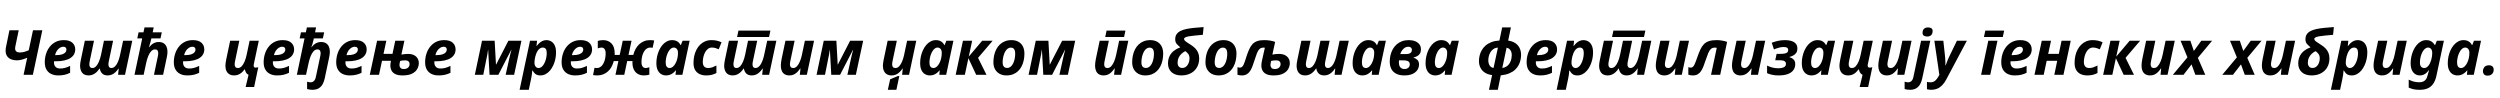 <?xml version="1.0"?>
<svg version="1.1" xmlns="http://www.w3.org/2000/svg" width="1602.868px" height="62.969px"><path fill="#000000" d="M15.117,47.969l2.324-10.957q-1.426,0.664-3.213,1.172t-3.584,0.508q-1.758,0-3.369-0.605t-2.646-1.982t-1.035-3.701q0-0.508,0.059-1.074t0.195-1.191l2.188-10.723l5.957,0l-2.109,10.078q-0.078,0.449-0.137,0.84t-0.059,0.762q0,1.25,0.781,1.904t2.207,0.654q1.543,0,2.969-0.41t2.793-1.035l2.715-12.793l5.977,0l-6.055,28.555l-5.957,0z M37.341,48.359q-2.559,0-4.502-0.928t-3.037-2.803t-1.094-4.707q0-2.734,0.781-5.283t2.334-4.561t3.828-3.184t5.264-1.172q3.672,0,5.498,1.67t1.826,4.287q0,1.719-0.771,3.125t-2.334,2.412t-3.926,1.543t-5.547,0.537l-0.996,0q-0.02,0.234-0.029,0.41t-0.01,0.391q0,1.758,1.016,2.793t2.871,1.035q1.719,0,3.125-0.391t3.32-1.289l0,4.434q-1.719,0.84-3.496,1.26t-4.121,0.42z M35.31,35.332l0.879,0q2.266,0,3.682-0.488t2.07-1.289t0.654-1.738t-0.537-1.396t-1.514-0.459q-1.094,0-2.168,0.684t-1.895,1.895t-1.172,2.793z M56.791,48.359q-2.715,0-4.082-1.689t-1.367-4.58q0-0.723,0.127-1.631t0.322-1.885l2.598-12.441l5.879,0l-2.676,12.754q-0.137,0.664-0.225,1.25t-0.088,1.074q0,1.23,0.479,1.816t1.436,0.586q1.348,0,2.412-1.123t1.855-3.037t1.299-4.238l1.875-9.082l5.879,0l-2.676,12.754q-0.156,0.664-0.244,1.25t-0.088,1.074q0,1.23,0.488,1.816t1.445,0.586q0.996,0,1.855-0.664t1.553-1.826t1.23-2.686t0.908-3.262l1.934-9.043l5.879,0l-4.648,21.836l-4.434,0l0.391-4.043l-0.156,0q-0.84,1.289-1.865,2.295t-2.275,1.572t-2.773,0.566q-1.133,0-1.992-0.303t-1.484-0.879t-1.016-1.396t-0.586-1.855l-0.176,0q-0.82,1.289-1.865,2.295t-2.324,1.572t-2.803,0.566z M86.222,47.969l4.961-23.359l-3.164,0l0.84-3.887l3.125,0l0.684-3.145l5.879,0l-0.645,3.145l5.84,0l-0.84,3.887l-5.84,0q-0.273,1.211-0.576,2.295t-0.557,1.943t-0.43,1.406l0.156,0q0.801-1.016,1.709-1.758t1.992-1.152t2.373-0.41q1.895,0,3.145,0.771t1.875,2.178t0.625,3.32q0,0.723-0.107,1.631t-0.322,1.904l-2.363,11.23l-5.879,0l2.441-11.562q0.156-0.664,0.234-1.25t0.078-1.074q0-1.23-0.518-1.816t-1.553-0.586q-1.348,0-2.432,1.143t-1.875,3.066t-1.299,4.248l-1.68,7.832l-5.879,0z M120.086,48.359q-2.559,0-4.502-0.928t-3.037-2.803t-1.094-4.707q0-2.734,0.781-5.283t2.334-4.561t3.828-3.184t5.264-1.172q3.672,0,5.498,1.67t1.826,4.287q0,1.719-0.771,3.125t-2.334,2.412t-3.926,1.543t-5.547,0.537l-0.996,0q-0.02,0.234-0.029,0.41t-0.01,0.391q0,1.758,1.016,2.793t2.871,1.035q1.719,0,3.125-0.391t3.32-1.289l0,4.434q-1.719,0.84-3.496,1.26t-4.121,0.42z M118.055,35.332l0.879,0q2.266,0,3.682-0.488t2.07-1.289t0.654-1.738t-0.537-1.396t-1.514-0.459q-1.094,0-2.168,0.684t-1.895,1.895t-1.172,2.793z  M157.483,55.801l1.875-7.832q-0.723-0.352-1.191-0.879t-0.742-1.201t-0.469-1.436l-0.156,0q-0.82,1.152-1.816,2.041t-2.197,1.377t-2.627,0.488q-1.875,0-3.125-0.762t-1.885-2.178t-0.635-3.33q0-0.723,0.166-1.855t0.4-2.305l2.48-11.797l5.879,0l-2.676,12.754q-0.137,0.664-0.225,1.25t-0.088,1.074q0,1.23,0.527,1.816t1.582,0.586q1.348,0,2.412-1.143t1.865-3.066t1.289-4.229l1.914-9.043l5.879,0l-3.164,14.922q-0.059,0.293-0.088,0.547t-0.029,0.488q0,0.664,0.332,0.967t0.879,0.303q0.469,0,0.898-0.078t0.859-0.195l-2.676,12.715l-5.449,0z M177.675,48.359q-2.559,0-4.502-0.928t-3.037-2.803t-1.094-4.707q0-2.734,0.781-5.283t2.334-4.561t3.828-3.184t5.264-1.172q3.672,0,5.498,1.67t1.826,4.287q0,1.719-0.771,3.125t-2.334,2.412t-3.926,1.543t-5.547,0.537l-0.996,0q-0.02,0.234-0.029,0.41t-0.01,0.391q0,1.758,1.016,2.793t2.871,1.035q1.719,0,3.125-0.391t3.32-1.289l0,4.434q-1.719,0.84-3.496,1.26t-4.121,0.42z M175.644,35.332l0.879,0q2.266,0,3.682-0.488t2.07-1.289t0.654-1.738t-0.537-1.396t-1.514-0.459q-1.094,0-2.168,0.684t-1.895,1.895t-1.172,2.793z M200.29,57.578q-0.938,0-1.865-0.146t-1.533-0.342l0-4.727q0.625,0.215,1.152,0.312t1.074,0.098q0.801,0,1.475-0.342t1.162-1.084t0.723-1.895l2.773-13.047q0.156-0.664,0.234-1.25t0.078-1.074q0-1.23-0.518-1.816t-1.553-0.586q-1.348,0-2.422,1.143t-1.855,3.066t-1.289,4.248l-1.719,7.832l-5.879,0l4.922-23.359l-3.125,0l0.84-3.887l3.125,0l0.684-3.145l5.879,0l-0.645,3.145l5.84,0l-0.84,3.887l-5.801,0l-0.156,0.762q-0.391,1.836-0.752,2.949t-0.693,1.934l0.156,0q0.801-1.016,1.709-1.758t1.992-1.152t2.373-0.41q1.895,0,3.145,0.771t1.875,2.178t0.625,3.32q0,0.723-0.107,1.631t-0.322,1.904l-2.852,13.516q-0.43,2.07-1.348,3.73t-2.51,2.627t-4.053,0.967z M224.193,48.359q-2.559,0-4.502-0.928t-3.037-2.803t-1.094-4.707q0-2.734,0.781-5.283t2.334-4.561t3.828-3.184t5.264-1.172q3.672,0,5.498,1.67t1.826,4.287q0,1.719-0.771,3.125t-2.334,2.412t-3.926,1.543t-5.547,0.537l-0.996,0q-0.02,0.234-0.029,0.41t-0.01,0.391q0,1.758,1.016,2.793t2.871,1.035q1.719,0,3.125-0.391t3.32-1.289l0,4.434q-1.719,0.84-3.496,1.26t-4.121,0.42z M222.162,35.332l0.879,0q2.266,0,3.682-0.488t2.07-1.289t0.654-1.738t-0.537-1.396t-1.514-0.459q-1.094,0-2.168,0.684t-1.895,1.895t-1.172,2.793z M258.077,48.359q-2.871,0-4.58-0.84t-2.461-2.285t-0.752-3.262q0-0.488,0.049-0.977t0.137-0.996t0.205-1.035l-5.742,0l-1.934,9.004l-5.918,0l4.688-21.836l5.918,0l-1.797,8.398l5.762,0l1.758-8.398l5.879,0l-1.934,8.867q0.82-0.156,1.875-0.293t2.383-0.137q2.285,0,3.818,0.781t2.314,2.119t0.781,3.018q0,1.914-0.996,3.73t-3.281,2.979t-6.172,1.162z M258.917,44.258q0.918,0,1.611-0.254t1.152-0.684t0.693-1.006t0.234-1.221q0-0.723-0.283-1.26t-0.918-0.84t-1.729-0.303q-0.625,0-1.436,0.088t-1.67,0.264q-0.254,1.055-0.352,1.611t-0.098,1.123q0,0.977,0.635,1.729t2.158,0.752z M281.199,48.359q-2.559,0-4.502-0.928t-3.037-2.803t-1.094-4.707q0-2.734,0.781-5.283t2.334-4.561t3.828-3.184t5.264-1.172q3.672,0,5.498,1.67t1.826,4.287q0,1.719-0.771,3.125t-2.334,2.412t-3.926,1.543t-5.547,0.537l-0.996,0q-0.02,0.234-0.029,0.41t-0.01,0.391q0,1.758,1.016,2.793t2.871,1.035q1.719,0,3.125-0.391t3.32-1.289l0,4.434q-1.719,0.84-3.496,1.26t-4.121,0.42z M279.168,35.332l0.879,0q2.266,0,3.682-0.488t2.07-1.289t0.654-1.738t-0.537-1.396t-1.514-0.459q-1.094,0-2.168,0.684t-1.895,1.895t-1.172,2.793z  M304.435,47.969l4.609-21.836l8.105,0l0.84,15.234l0.117,0l7.852-15.234l8.359,0l-4.688,21.836l-5.43,0l2.402-10.801q0.332-1.523,0.693-2.93t0.615-2.305l-0.117,0l-8.281,16.035l-5.645,0l-0.879-16.035l-0.078,0q-0.195,1.602-0.439,2.9t-0.518,2.568l-2.109,10.566l-5.41,0z M333.143,57.578l6.68-31.445l4.492,0l-0.332,3.32l0.176,0q0.684-0.938,1.582-1.797t2.051-1.396t2.559-0.537q1.582,0,2.988,0.781t2.285,2.529t0.879,4.658q0,2.129-0.459,4.229t-1.328,3.984t-2.109,3.34t-2.803,2.285t-3.418,0.83q-1.328,0-2.246-0.42t-1.553-1.143t-1.162-1.621l-0.156,0q-0.117,1.582-0.312,2.92t-0.527,2.842l-1.406,6.641l-5.879,0z M345.389,43.613q0.859,0,1.641-0.557t1.426-1.523t1.113-2.207t0.723-2.627t0.254-2.773q0-1.719-0.635-2.578t-1.924-0.859q-0.938,0-1.709,0.488t-1.357,1.309t-1.016,1.846t-0.703,2.119t-0.4,2.109t-0.127,1.816q0,1.543,0.732,2.49t1.982,0.947z M368.707,48.359q-2.559,0-4.502-0.928t-3.037-2.803t-1.094-4.707q0-2.734,0.781-5.283t2.334-4.561t3.828-3.184t5.264-1.172q3.672,0,5.498,1.67t1.826,4.287q0,1.719-0.771,3.125t-2.334,2.412t-3.926,1.543t-5.547,0.537l-0.996,0q-0.02,0.234-0.029,0.41t-0.01,0.391q0,1.758,1.016,2.793t2.871,1.035q1.719,0,3.125-0.391t3.32-1.289l0,4.434q-1.719,0.84-3.496,1.26t-4.121,0.42z M366.676,35.332l0.879,0q2.266,0,3.682-0.488t2.07-1.289t0.654-1.738t-0.537-1.396t-1.514-0.459q-1.094,0-2.168,0.684t-1.895,1.895t-1.172,2.793z M382.884,48.359q-0.84,0-1.504-0.078t-1.133-0.156l0.918-4.668q0.391,0.059,0.752,0.107t0.791,0.049q1.113,0,2.002-0.527t1.562-1.445t1.133-2.109t0.684-2.549t0.225-2.725q0-1.855-0.703-2.812t-1.973-0.957q-0.664,0-1.211,0.156t-1.152,0.371l0-4.766q0.605-0.215,1.455-0.371t2.021-0.156q3.262,0,5.312,2.139t2.051,6.299l0,0.537t-0.039,0.518l3.242,0l1.953-9.082l5.645,0l-1.953,9.082l3.066,0q0.508-2.031,1.455-3.76t2.305-3.018t3.115-2.002t3.887-0.713q0.859,0,1.514,0.078t1.143,0.176l-1.016,4.668q-0.371-0.059-0.742-0.107t-0.82-0.049q-1.094,0-1.982,0.527t-1.562,1.445t-1.133,2.109t-0.684,2.539t-0.225,2.734q0,1.855,0.713,2.812t1.963,0.957q0.664,0,1.211-0.166t1.152-0.361l0,4.766q-0.605,0.195-1.455,0.352t-2.021,0.156q-2.168,0-3.828-0.918t-2.598-2.773t-0.938-4.629q0-0.273,0.02-0.537t0.02-0.342l-3.398,0l-1.875,8.809l-5.645,0l1.875-8.809l-2.969,0q-0.508,1.992-1.436,3.682t-2.266,2.92t-3.076,1.914t-3.848,0.684z M427.002,48.359q-1.582,0-2.988-0.781t-2.295-2.52t-0.889-4.609q0-2.148,0.459-4.258t1.328-3.994t2.109-3.34t2.812-2.295t3.408-0.84q1.387,0,2.422,0.4t1.777,1.123t1.211,1.68l0.156,0l1.113-2.793l4.531,0l-4.648,21.836l-4.395,0l0.273-2.832l-0.156,0q-0.781,0.957-1.699,1.68t-2.031,1.133t-2.5,0.41z M429.307,43.613q1.211,0,2.246-0.947t1.777-2.471t1.055-3.223q0.156-0.781,0.225-1.572t0.068-1.709q0-1.387-0.732-2.295t-2.002-0.908q-0.859,0-1.631,0.557t-1.416,1.523t-1.123,2.207t-0.732,2.627t-0.254,2.773q0,1.699,0.664,2.568t1.855,0.869z M452.761,48.359q-2.266,0-4.111-0.811t-2.93-2.578t-1.084-4.639q0-2.363,0.488-4.531t1.445-4.004t2.363-3.193t3.223-2.119t4.043-0.762q1.953,0,3.506,0.371t2.9,1.035l-1.797,4.473q-1.055-0.449-2.07-0.781t-2.305-0.332q-1.387,0-2.471,0.801t-1.836,2.148t-1.143,3.018t-0.391,3.389q0,1.23,0.4,2.07t1.152,1.27t1.807,0.43q1.484,0,2.754-0.459t2.617-1.143l0,4.805q-1.367,0.723-2.949,1.133t-3.613,0.41z M469.75,48.359q-2.715,0-4.082-1.689t-1.367-4.58q0-0.723,0.127-1.631t0.322-1.885l2.598-12.441l5.879,0l-2.676,12.754q-0.137,0.664-0.225,1.25t-0.088,1.074q0,1.23,0.479,1.816t1.436,0.586q1.348,0,2.412-1.123t1.855-3.037t1.299-4.238l1.875-9.082l5.879,0l-2.676,12.754q-0.156,0.664-0.244,1.25t-0.088,1.074q0,1.23,0.488,1.816t1.445,0.586q0.996,0,1.855-0.664t1.553-1.826t1.23-2.686t0.908-3.262l1.934-9.043l5.879,0l-4.648,21.836l-4.434,0l0.391-4.043l-0.156,0q-0.84,1.289-1.865,2.295t-2.275,1.572t-2.773,0.566q-1.133,0-1.992-0.303t-1.484-0.879t-1.016-1.396t-0.586-1.855l-0.176,0q-0.82,1.289-1.865,2.295t-2.324,1.572t-2.803,0.566z M472.582,23.73l0.879-4.121l20.488,0l-0.879,4.121l-20.488,0z M506.173,48.359q-1.875,0-3.105-0.762t-1.836-2.178t-0.605-3.33q0-0.723,0.117-1.855t0.352-2.305l2.48-11.797l5.879,0l-2.676,12.754q-0.137,0.664-0.225,1.25t-0.088,1.074q0,1.23,0.527,1.816t1.582,0.586q1.348,0,2.412-1.143t1.865-3.066t1.289-4.229l1.914-9.043l5.879,0l-4.629,21.836l-4.492,0l0.41-4.043l-0.215,0q-0.84,1.289-1.846,2.295t-2.236,1.572t-2.754,0.566z M523.533,47.969l4.609-21.836l8.105,0l0.84,15.234l0.117,0l7.852-15.234l8.359,0l-4.688,21.836l-5.43,0l2.402-10.801q0.332-1.523,0.693-2.93t0.615-2.305l-0.117,0l-8.281,16.035l-5.645,0l-0.879-16.035l-0.078,0q-0.195,1.602-0.439,2.9t-0.518,2.568l-2.109,10.566l-5.41,0z  M571.711,48.359q-1.875,0-3.125-0.762t-1.885-2.178t-0.635-3.33q0-0.723,0.166-1.855t0.4-2.305l2.48-11.797l5.879,0l-2.676,12.754q-0.137,0.664-0.225,1.25t-0.088,1.074q0,1.23,0.527,1.816t1.582,0.586q1.348,0,2.412-1.143t1.865-3.066t1.289-4.229l1.914-9.043l5.879,0l-4.629,21.836l-4.453,0l0.41-4.043l-0.156,0q-0.84,1.289-1.865,2.295t-2.285,1.572t-2.783,0.566z M569.231,57.578l1.484-6.738l4.922-2.07l0.957,0l-1.875,8.809l-5.488,0z M596.122,48.359q-1.582,0-2.988-0.781t-2.295-2.52t-0.889-4.609q0-2.148,0.459-4.258t1.328-3.994t2.109-3.34t2.812-2.295t3.408-0.84q1.387,0,2.422,0.4t1.777,1.123t1.211,1.68l0.156,0l1.113-2.793l4.531,0l-4.648,21.836l-4.395,0l0.273-2.832l-0.156,0q-0.781,0.957-1.699,1.68t-2.031,1.133t-2.5,0.41z M598.427,43.613q1.211,0,2.246-0.947t1.777-2.471t1.055-3.223q0.156-0.781,0.225-1.572t0.068-1.709q0-1.387-0.732-2.295t-2.002-0.908q-0.859,0-1.631,0.557t-1.416,1.523t-1.123,2.207t-0.732,2.627t-0.254,2.773q0,1.699,0.664,2.568t1.855,0.869z M612.721,47.969l4.668-21.836l5.898,0l-2.168,10.156l8.594-10.156l6.719,0l-9.355,10.957l5.41,10.879l-6.602,0l-5-10.645l-2.285,10.645l-5.879,0z M645.277,48.359q-2.461,0-4.346-1.016t-2.949-2.9t-1.064-4.482q0-2.324,0.459-4.443t1.387-3.906t2.324-3.105t3.252-2.051t4.18-0.732q2.539,0,4.395,1.025t2.871,2.959t1.016,4.668q0,2.227-0.439,4.287t-1.338,3.828t-2.266,3.086t-3.232,2.051t-4.248,0.732z M645.765,43.574q0.977,0,1.777-0.498t1.426-1.387t1.045-2.051t0.645-2.51t0.225-2.754q0-1.113-0.264-1.982t-0.879-1.367t-1.65-0.498q-1.074,0-1.924,0.596t-1.475,1.592t-1.035,2.227t-0.615,2.529t-0.205,2.49q0,1.777,0.723,2.695t2.207,0.918z M659.473,47.969l4.609-21.836l8.105,0l0.84,15.234l0.117,0l7.852-15.234l8.359,0l-4.688,21.836l-5.43,0l2.402-10.801q0.332-1.523,0.693-2.93t0.615-2.305l-0.117,0l-8.281,16.035l-5.645,0l-0.879-16.035l-0.078,0q-0.195,1.602-0.439,2.9t-0.518,2.568l-2.109,10.566l-5.41,0z  M707.651,48.359q-1.875,0-3.105-0.762t-1.836-2.178t-0.605-3.33q0-0.723,0.117-1.855t0.352-2.305l2.48-11.797l5.879,0l-2.676,12.754q-0.137,0.664-0.225,1.25t-0.088,1.074q0,1.23,0.527,1.816t1.582,0.586q1.348,0,2.412-1.143t1.865-3.066t1.289-4.229l1.914-9.043l5.879,0l-4.629,21.836l-4.492,0l0.41-4.043l-0.215,0q-0.84,1.289-1.846,2.295t-2.236,1.572t-2.754,0.566z M708.608,23.73l0.879-4.121l12.09,0l-0.879,4.121l-12.09,0z M734.25,48.359q-2.461,0-4.346-1.016t-2.949-2.9t-1.064-4.482q0-2.324,0.459-4.443t1.387-3.906t2.324-3.105t3.252-2.051t4.18-0.732q2.539,0,4.395,1.025t2.871,2.959t1.016,4.668q0,2.227-0.439,4.287t-1.338,3.828t-2.266,3.086t-3.232,2.051t-4.248,0.732z M734.738,43.574q0.977,0,1.777-0.498t1.426-1.387t1.045-2.051t0.645-2.51t0.225-2.754q0-1.113-0.264-1.982t-0.879-1.367t-1.65-0.498q-1.074,0-1.924,0.596t-1.475,1.592t-1.035,2.227t-0.615,2.529t-0.205,2.49q0,1.777,0.723,2.695t2.207,0.918z M757.372,48.359q-3.945,0-6.23-2.08t-2.285-5.557q0-2.734,1.006-4.756t2.793-3.408t4.111-2.227q-1.191-0.938-2.236-2.07t-1.045-3.086t0.889-3.242t2.52-2.1t3.887-1.27t5.02-0.723t5.889-0.479l-0.488,4.961q-3.027,0.273-5.283,0.488t-3.76,0.488t-2.246,0.674t-0.742,1.025q0,0.586,0.547,1.123t1.621,1.23t2.637,1.729q1.406,0.918,2.51,2.1t1.738,2.715t0.635,3.506q0,2.48-0.811,4.492t-2.324,3.457t-3.623,2.227t-4.727,0.781z M758.056,43.574q1.113,0,1.963-0.537t1.436-1.426t0.889-1.982t0.303-2.227q0-1.738-0.781-2.783t-1.895-1.846q-1.484,0.742-2.598,1.826t-1.738,2.48t-0.625,3.057q0,1.602,0.771,2.52t2.275,0.918z M781.236,48.359q-2.461,0-4.346-1.016t-2.949-2.9t-1.064-4.482q0-2.324,0.459-4.443t1.387-3.906t2.324-3.105t3.252-2.051t4.18-0.732q2.539,0,4.395,1.025t2.871,2.959t1.016,4.668q0,2.227-0.439,4.287t-1.338,3.828t-2.266,3.086t-3.232,2.051t-4.248,0.732z M781.725,43.574q0.977,0,1.777-0.498t1.426-1.387t1.045-2.051t0.645-2.51t0.225-2.754q0-1.113-0.264-1.982t-0.879-1.367t-1.65-0.498q-1.074,0-1.924,0.596t-1.475,1.592t-1.035,2.227t-0.615,2.529t-0.205,2.49q0,1.777,0.723,2.695t2.207,0.918z M816.507,48.359q-2.871,0-4.58-0.84t-2.461-2.285t-0.752-3.262q0-0.723,0.117-1.582t0.371-1.934l1.758-7.852q-0.215-0.039-0.439-0.059t-0.439-0.02q-1.602,0-2.559,0.918t-1.66,2.725t-1.543,4.482q-0.625,2.012-1.279,3.77t-1.533,3.096t-2.158,2.09t-3.154,0.752q-0.898,0-1.504-0.107t-1.289-0.361l0-4.844q0.41,0.176,0.801,0.244t0.84,0.068q0.801,0,1.357-0.537t0.996-1.484t0.83-2.178t0.84-2.637q0.879-2.734,1.777-4.756t2.109-3.369t3.018-2.012t4.502-0.664q2.031,0,3.818,0.293t3.271,0.84l-1.777,8.145q0.859-0.176,1.895-0.303t2.363-0.127q2.285,0,3.818,0.781t2.314,2.119t0.781,3.018q0,1.914-0.996,3.73t-3.281,2.979t-6.172,1.162z M817.347,44.258q0.918,0,1.611-0.254t1.152-0.684t0.693-1.006t0.234-1.221q0-0.723-0.283-1.26t-0.918-0.84t-1.729-0.303q-0.625,0-1.436,0.088t-1.67,0.264q-0.254,1.055-0.352,1.611t-0.098,1.123q0,0.977,0.635,1.729t2.158,0.752z M836.758,48.359q-2.715,0-4.082-1.689t-1.367-4.58q0-0.723,0.127-1.631t0.322-1.885l2.598-12.441l5.879,0l-2.676,12.754q-0.137,0.664-0.225,1.25t-0.088,1.074q0,1.23,0.479,1.816t1.436,0.586q1.348,0,2.412-1.123t1.855-3.037t1.299-4.238l1.875-9.082l5.879,0l-2.676,12.754q-0.156,0.664-0.244,1.25t-0.088,1.074q0,1.23,0.488,1.816t1.445,0.586q0.996,0,1.855-0.664t1.553-1.826t1.23-2.686t0.908-3.262l1.934-9.043l5.879,0l-4.648,21.836l-4.434,0l0.391-4.043l-0.156,0q-0.84,1.289-1.865,2.295t-2.275,1.572t-2.773,0.566q-1.133,0-1.992-0.303t-1.484-0.879t-1.016-1.396t-0.586-1.855l-0.176,0q-0.82,1.289-1.865,2.295t-2.324,1.572t-2.803,0.566z M873.396,48.359q-1.582,0-2.988-0.781t-2.295-2.52t-0.889-4.609q0-2.148,0.459-4.258t1.328-3.994t2.109-3.34t2.812-2.295t3.408-0.84q1.387,0,2.422,0.4t1.777,1.123t1.211,1.68l0.156,0l1.113-2.793l4.531,0l-4.648,21.836l-4.395,0l0.273-2.832l-0.156,0q-0.781,0.957-1.699,1.68t-2.031,1.133t-2.5,0.41z M875.7,43.613q1.211,0,2.246-0.947t1.777-2.471t1.055-3.223q0.156-0.781,0.225-1.572t0.068-1.709q0-1.387-0.732-2.295t-2.002-0.908q-0.859,0-1.631,0.557t-1.416,1.523t-1.123,2.207t-0.732,2.627t-0.254,2.773q0,1.699,0.664,2.568t1.855,0.869z M900.346,48.359q-2.969,0-5.059-1.035t-3.174-3.008t-1.084-4.785q0-2.188,0.498-4.229t1.475-3.779t2.441-3.037t3.398-2.031t4.316-0.732q2.344,0,4.111,0.693t2.764,2.002t0.996,3.184q0,1.641-0.615,2.686t-1.68,1.641t-2.432,0.928l0,0.156q1.426,0.371,2.461,1.406t1.035,2.949q0,1.836-1.006,3.428t-3.096,2.578t-5.352,0.986z M900.424,44.258q1.113,0,1.885-0.391t1.172-1.064t0.4-1.553q0-0.859-0.41-1.426t-1.309-0.85t-2.363-0.283l-2.852,0q-0.02,0.293-0.029,0.615t-0.01,0.615q0,2.344,1.016,3.34t2.5,0.996z M897.748,34.648l3.926,0q1.133,0,1.924-0.303t1.211-0.908t0.42-1.504q0-0.938-0.645-1.455t-1.68-0.518q-1.133,0-2.119,0.586t-1.758,1.641t-1.279,2.461z M920.167,48.359q-1.582,0-2.988-0.781t-2.295-2.52t-0.889-4.609q0-2.148,0.459-4.258t1.328-3.994t2.109-3.34t2.812-2.295t3.408-0.84q1.387,0,2.422,0.4t1.777,1.123t1.211,1.68l0.156,0l1.113-2.793l4.531,0l-4.648,21.836l-4.395,0l0.273-2.832l-0.156,0q-0.781,0.957-1.699,1.68t-2.031,1.133t-2.5,0.41z M922.472,43.613q1.211,0,2.246-0.947t1.777-2.471t1.055-3.223q0.156-0.781,0.225-1.572t0.068-1.709q0-1.387-0.732-2.295t-2.002-0.908q-0.859,0-1.631,0.557t-1.416,1.523t-1.123,2.207t-0.732,2.627t-0.254,2.773q0,1.699,0.664,2.568t1.855,0.869z  M954.634,57.578l2.031-9.453q-2.754-0.332-4.639-1.562t-2.842-3.154t-0.957-4.287q0-1.738,0.43-3.525t1.377-3.438t2.48-2.979t3.721-2.178t5.117-1.025l1.758-8.398l5.605,0l-1.758,8.438q4.043,0.566,6.162,3.008t2.119,6.113q0,1.562-0.352,3.252t-1.191,3.32t-2.324,3.008t-3.74,2.324t-5.439,1.279l-1.875,9.258l-5.684,0z M957.583,43.574l2.812-13.047q-1.777,0.117-2.969,0.967t-1.895,2.09t-1.006,2.588t-0.303,2.48q0,1.328,0.381,2.383t1.123,1.709t1.855,0.83z M963.189,43.574q1.465-0.195,2.51-0.84t1.738-1.553t1.094-1.953t0.566-2.08t0.166-1.895q0-1.211-0.381-2.188t-1.113-1.621t-1.826-0.84z M987.424,48.359q-2.559,0-4.502-0.928t-3.037-2.803t-1.094-4.707q0-2.734,0.781-5.283t2.334-4.561t3.828-3.184t5.264-1.172q3.672,0,5.498,1.67t1.826,4.287q0,1.719-0.771,3.125t-2.334,2.412t-3.926,1.543t-5.547,0.537l-0.996,0q-0.02,0.234-0.029,0.41t-0.01,0.391q0,1.758,1.016,2.793t2.871,1.035q1.719,0,3.125-0.391t3.32-1.289l0,4.434q-1.719,0.84-3.496,1.26t-4.121,0.42z M985.393,35.332l0.879,0q2.266,0,3.682-0.488t2.07-1.289t0.654-1.738t-0.537-1.396t-1.514-0.459q-1.094,0-2.168,0.684t-1.895,1.895t-1.172,2.793z M998.027,57.578l6.68-31.445l4.492,0l-0.332,3.32l0.176,0q0.684-0.938,1.582-1.797t2.051-1.396t2.559-0.537q1.582,0,2.988,0.781t2.285,2.529t0.879,4.658q0,2.129-0.459,4.229t-1.328,3.984t-2.109,3.34t-2.803,2.285t-3.418,0.83q-1.328,0-2.246-0.42t-1.553-1.143t-1.162-1.621l-0.156,0q-0.117,1.582-0.312,2.92t-0.527,2.842l-1.406,6.641l-5.879,0z M1010.273,43.613q0.859,0,1.641-0.557t1.426-1.523t1.113-2.207t0.723-2.627t0.254-2.773q0-1.719-0.635-2.578t-1.924-0.859q-0.938,0-1.709,0.488t-1.357,1.309t-1.016,1.846t-0.703,2.119t-0.4,2.109t-0.127,1.816q0,1.543,0.732,2.49t1.982,0.947z M1030.719,48.359q-2.715,0-4.082-1.689t-1.367-4.58q0-0.723,0.127-1.631t0.322-1.885l2.598-12.441l5.879,0l-2.676,12.754q-0.137,0.664-0.225,1.25t-0.088,1.074q0,1.23,0.479,1.816t1.436,0.586q1.348,0,2.412-1.123t1.855-3.037t1.299-4.238l1.875-9.082l5.879,0l-2.676,12.754q-0.156,0.664-0.244,1.25t-0.088,1.074q0,1.23,0.488,1.816t1.445,0.586q0.996,0,1.855-0.664t1.553-1.826t1.23-2.686t0.908-3.262l1.934-9.043l5.879,0l-4.648,21.836l-4.434,0l0.391-4.043l-0.156,0q-0.84,1.289-1.865,2.295t-2.275,1.572t-2.773,0.566q-1.133,0-1.992-0.303t-1.484-0.879t-1.016-1.396t-0.586-1.855l-0.176,0q-0.82,1.289-1.865,2.295t-2.324,1.572t-2.803,0.566z M1033.551,23.73l0.879-4.121l20.488,0l-0.879,4.121l-20.488,0z M1067.142,48.359q-1.875,0-3.105-0.762t-1.836-2.178t-0.605-3.33q0-0.723,0.117-1.855t0.352-2.305l2.48-11.797l5.879,0l-2.676,12.754q-0.137,0.664-0.225,1.25t-0.088,1.074q0,1.23,0.527,1.816t1.582,0.586q1.348,0,2.412-1.143t1.865-3.066t1.289-4.229l1.914-9.043l5.879,0l-4.629,21.836l-4.492,0l0.41-4.043l-0.215,0q-0.84,1.289-1.846,2.295t-2.236,1.572t-2.754,0.566z M1085.381,48.359q-0.898,0-1.562-0.107t-1.348-0.361l0-4.844q0.41,0.176,0.801,0.244t0.84,0.068q0.762,0,1.328-0.547t1.025-1.494t0.889-2.178t0.918-2.617q0.977-2.754,1.924-4.795t2.236-3.369t3.232-1.982t4.912-0.654q2.031,0,3.828,0.352t2.93,0.781l-4.434,21.113l-5.879,0l3.672-17.285q-0.293-0.059-0.596-0.107t-0.635-0.049q-1.602,0-2.568,0.918t-1.709,2.725t-1.641,4.482q-0.664,2.012-1.338,3.77t-1.543,3.096t-2.139,2.09t-3.145,0.752z M1115.984,48.359q-1.875,0-3.105-0.762t-1.836-2.178t-0.605-3.33q0-0.723,0.117-1.855t0.352-2.305l2.48-11.797l5.879,0l-2.676,12.754q-0.137,0.664-0.225,1.25t-0.088,1.074q0,1.23,0.527,1.816t1.582,0.586q1.348,0,2.412-1.143t1.865-3.066t1.289-4.229l1.914-9.043l5.879,0l-4.629,21.836l-4.492,0l0.41-4.043l-0.215,0q-0.84,1.289-1.846,2.295t-2.236,1.572t-2.754,0.566z M1140.219,48.359q-2.207,0-4.141-0.43t-3.125-1.035l0-4.844q1.328,0.664,3.135,1.191t3.936,0.527q1.387,0,2.529-0.254t1.826-0.869t0.684-1.709q0-1.113-0.859-1.699t-2.578-0.586l-3.438,0l0.879-4.121l2.441,0q1.66,0,2.773-0.225t1.67-0.762t0.557-1.494q0-0.918-0.664-1.416t-2.344-0.498q-1.309,0-2.939,0.43t-3.213,1.113l-1.406-4.277q1.914-0.742,4.043-1.211t4.551-0.469q2.246,0,4.023,0.547t2.803,1.729t1.025,3.135q0,1.582-0.674,2.637t-1.816,1.709t-2.588,1.045l0,0.156q1.621,0.449,2.666,1.504t1.045,2.91q0,2.168-1.152,3.809t-3.535,2.549t-6.113,0.908z M1161.388,48.359q-1.582,0-2.988-0.781t-2.295-2.52t-0.889-4.609q0-2.148,0.459-4.258t1.328-3.994t2.109-3.34t2.812-2.295t3.408-0.84q1.387,0,2.422,0.4t1.777,1.123t1.211,1.68l0.156,0l1.113-2.793l4.531,0l-4.648,21.836l-4.395,0l0.273-2.832l-0.156,0q-0.781,0.957-1.699,1.68t-2.031,1.133t-2.5,0.41z M1163.693,43.613q1.211,0,2.246-0.947t1.777-2.471t1.055-3.223q0.156-0.781,0.225-1.572t0.068-1.709q0-1.387-0.732-2.295t-2.002-0.908q-0.859,0-1.631,0.557t-1.416,1.523t-1.123,2.207t-0.732,2.627t-0.254,2.773q0,1.699,0.664,2.568t1.855,0.869z M1192.304,55.801l1.875-7.832q-0.723-0.352-1.191-0.879t-0.742-1.201t-0.469-1.436l-0.156,0q-0.82,1.152-1.816,2.041t-2.197,1.377t-2.627,0.488q-1.875,0-3.125-0.762t-1.885-2.178t-0.635-3.33q0-0.723,0.166-1.855t0.4-2.305l2.48-11.797l5.879,0l-2.676,12.754q-0.137,0.664-0.225,1.25t-0.088,1.074q0,1.23,0.527,1.816t1.582,0.586q1.348,0,2.412-1.143t1.865-3.066t1.289-4.229l1.914-9.043l5.879,0l-3.164,14.922q-0.059,0.293-0.088,0.547t-0.029,0.488q0,0.664,0.332,0.967t0.879,0.303q0.469,0,0.898-0.078t0.859-0.195l-2.676,12.715l-5.449,0z M1209.82,48.359q-1.875,0-3.105-0.762t-1.836-2.178t-0.605-3.33q0-0.723,0.117-1.855t0.352-2.305l2.48-11.797l5.879,0l-2.676,12.754q-0.137,0.664-0.225,1.25t-0.088,1.074q0,1.23,0.527,1.816t1.582,0.586q1.348,0,2.412-1.143t1.865-3.066t1.289-4.229l1.914-9.043l5.879,0l-4.629,21.836l-4.492,0l0.41-4.043l-0.215,0q-0.84,1.289-1.846,2.295t-2.236,1.572t-2.754,0.566z M1224.544,57.578q-0.938,0-1.865-0.146t-1.533-0.342l0-4.727q0.625,0.215,1.152,0.312t1.074,0.098q0.801,0,1.475-0.342t1.172-1.084t0.732-1.895l4.941-23.32l5.898,0l-5.176,24.199q-0.41,1.992-1.318,3.643t-2.5,2.627t-4.053,0.977z M1235.579,23.418q-1.25,0-2.1-0.547t-0.85-1.855q0-1.133,0.42-1.895t1.221-1.152t1.914-0.391q1.172,0,2.041,0.508t0.869,1.836q0,1.562-0.859,2.529t-2.656,0.967z M1238.33,57.578q-1.055,0-1.729-0.117t-1.143-0.254l0-4.688q0.508,0.098,1.045,0.176t1.221,0.078q1.855,0,3.066-1.084t2.109-2.764l0.508-0.957l-3.203-21.836l5.762,0l1.094,10.117q0.098,0.898,0.146,1.924t0.068,2.021t0.02,1.777l0.156,0q0.273-0.664,0.557-1.484t0.664-1.787t0.908-2.061l5.078-10.508l6.387,0l-13.281,24.961q-1.172,2.207-2.627,3.652t-3.154,2.139t-3.652,0.693z  M1270.16,47.969l4.629-21.836l5.879,0l-4.629,21.836l-5.879,0z M1271.996,23.73l0.879-4.121l12.09,0l-0.879,4.121l-12.09,0z M1291.739,48.359q-2.559,0-4.502-0.928t-3.037-2.803t-1.094-4.707q0-2.734,0.781-5.283t2.334-4.561t3.828-3.184t5.264-1.172q3.672,0,5.498,1.67t1.826,4.287q0,1.719-0.771,3.125t-2.334,2.412t-3.926,1.543t-5.547,0.537l-0.996,0q-0.02,0.234-0.029,0.41t-0.01,0.391q0,1.758,1.016,2.793t2.871,1.035q1.719,0,3.125-0.391t3.32-1.289l0,4.434q-1.719,0.84-3.496,1.26t-4.121,0.42z M1289.708,35.332l0.879,0q2.266,0,3.682-0.488t2.07-1.289t0.654-1.738t-0.537-1.396t-1.514-0.459q-1.094,0-2.168,0.684t-1.895,1.895t-1.172,2.793z M1304.393,47.969l4.668-21.836l5.938,0l-1.816,8.398l6.816,0l1.758-8.398l5.879,0l-4.648,21.836l-5.879,0l1.875-9.004l-6.758,0l-1.914,9.004l-5.918,0z M1338.238,48.359q-2.266,0-4.111-0.811t-2.93-2.578t-1.084-4.639q0-2.363,0.488-4.531t1.445-4.004t2.363-3.193t3.223-2.119t4.043-0.762q1.953,0,3.506,0.371t2.9,1.035l-1.797,4.473q-1.055-0.449-2.07-0.781t-2.305-0.332q-1.387,0-2.471,0.801t-1.836,2.148t-1.143,3.018t-0.391,3.389q0,1.23,0.4,2.07t1.152,1.27t1.807,0.43q1.484,0,2.754-0.459t2.617-1.143l0,4.805q-1.367,0.723-2.949,1.133t-3.613,0.41z M1348.43,47.969l4.668-21.836l5.898,0l-2.168,10.156l8.594-10.156l6.719,0l-9.355,10.957l5.41,10.879l-6.602,0l-5-10.645l-2.285,10.645l-5.879,0z M1378.583,48.359q-1.875,0-3.105-0.762t-1.836-2.178t-0.605-3.33q0-0.723,0.117-1.855t0.352-2.305l2.48-11.797l5.879,0l-2.676,12.754q-0.137,0.664-0.225,1.25t-0.088,1.074q0,1.23,0.527,1.816t1.582,0.586q1.348,0,2.412-1.143t1.865-3.066t1.289-4.229l1.914-9.043l5.879,0l-4.629,21.836l-4.492,0l0.41-4.043l-0.215,0q-0.84,1.289-1.846,2.295t-2.236,1.572t-2.754,0.566z M1393.112,47.969l9.355-11.191l-4.395-10.645l6.27,0l2.246,6.523l4.766-6.523l6.914,0l-9.121,10.957l4.766,10.879l-6.367,0l-2.441-6.68l-5.156,6.68l-6.836,0z  M1424.805,47.969l9.355-11.191l-4.395-10.645l6.27,0l2.246,6.523l4.766-6.523l6.914,0l-9.121,10.957l4.766,10.879l-6.367,0l-2.441-6.68l-5.156,6.68l-6.836,0z M1455.74,48.359q-1.875,0-3.105-0.762t-1.836-2.178t-0.605-3.33q0-0.723,0.117-1.855t0.352-2.305l2.48-11.797l5.879,0l-2.676,12.754q-0.137,0.664-0.225,1.25t-0.088,1.074q0,1.23,0.527,1.816t1.582,0.586q1.348,0,2.412-1.143t1.865-3.066t1.289-4.229l1.914-9.043l5.879,0l-4.629,21.836l-4.492,0l0.41-4.043l-0.215,0q-0.84,1.289-1.846,2.295t-2.236,1.572t-2.754,0.566z M1482.026,48.359q-3.945,0-6.23-2.08t-2.285-5.557q0-2.734,1.006-4.756t2.793-3.408t4.111-2.227q-1.191-0.938-2.236-2.07t-1.045-3.086t0.889-3.242t2.52-2.1t3.887-1.27t5.02-0.723t5.889-0.479l-0.488,4.961q-3.027,0.273-5.283,0.488t-3.76,0.488t-2.246,0.674t-0.742,1.025q0,0.586,0.547,1.123t1.621,1.23t2.637,1.729q1.406,0.918,2.51,2.1t1.738,2.715t0.635,3.506q0,2.48-0.811,4.492t-2.324,3.457t-3.623,2.227t-4.727,0.781z M1482.71,43.574q1.113,0,1.963-0.537t1.436-1.426t0.889-1.982t0.303-2.227q0-1.738-0.781-2.783t-1.895-1.846q-1.484,0.742-2.598,1.826t-1.738,2.48t-0.625,3.057q0,1.602,0.771,2.52t2.275,0.918z M1494.445,57.578l6.68-31.445l4.492,0l-0.332,3.32l0.176,0q0.684-0.938,1.582-1.797t2.051-1.396t2.559-0.537q1.582,0,2.988,0.781t2.285,2.529t0.879,4.658q0,2.129-0.459,4.229t-1.328,3.984t-2.109,3.34t-2.803,2.285t-3.418,0.83q-1.328,0-2.246-0.42t-1.553-1.143t-1.162-1.621l-0.156,0q-0.117,1.582-0.312,2.92t-0.527,2.842l-1.406,6.641l-5.879,0z M1506.691,43.613q0.859,0,1.641-0.557t1.426-1.523t1.113-2.207t0.723-2.627t0.254-2.773q0-1.719-0.635-2.578t-1.924-0.859q-0.938,0-1.709,0.488t-1.357,1.309t-1.016,1.846t-0.703,2.119t-0.4,2.109t-0.127,1.816q0,1.543,0.732,2.49t1.982,0.947z M1527.333,48.359q-1.875,0-3.105-0.762t-1.836-2.178t-0.605-3.33q0-0.723,0.117-1.855t0.352-2.305l2.48-11.797l5.879,0l-2.676,12.754q-0.137,0.664-0.225,1.25t-0.088,1.074q0,1.23,0.527,1.816t1.582,0.586q1.348,0,2.412-1.143t1.865-3.066t1.289-4.229l1.914-9.043l5.879,0l-4.629,21.836l-4.492,0l0.41-4.043l-0.215,0q-0.84,1.289-1.846,2.295t-2.236,1.572t-2.754,0.566z M1551.451,57.578q-2.461,0-4.053-0.371t-3.057-1.035l0-5.117q1.016,0.527,2.109,0.908t2.266,0.576t2.422,0.195q2.031,0,3.32-0.938t1.836-2.949l0.156-0.605q0.215-0.723,0.498-1.66t0.459-1.543l-0.156,0q-0.703,0.898-1.533,1.66t-1.865,1.211t-2.402,0.449q-1.582,0-2.92-0.83t-2.148-2.578t-0.811-4.502q0-2.148,0.469-4.258t1.338-3.994t2.1-3.34t2.773-2.295t3.32-0.84q1.426,0,2.422,0.391t1.729,1.113t1.377,1.699l0.156,0l1.113-2.793l4.531,0l-4.766,22.363q-0.742,3.438-2.227,5.42t-3.613,2.822t-4.844,0.84z M1554.303,43.613q0.82,0,1.514-0.439t1.27-1.191t1.006-1.729t0.732-2.061t0.449-2.178t0.146-2.09q0-1.562-0.732-2.5t-1.943-0.938q-0.898,0-1.68,0.557t-1.436,1.523t-1.123,2.207t-0.723,2.627t-0.254,2.773q0,1.699,0.742,2.568t2.031,0.869z M1575.55,48.359q-1.582,0-2.988-0.781t-2.295-2.52t-0.889-4.609q0-2.148,0.459-4.258t1.328-3.994t2.109-3.34t2.812-2.295t3.408-0.84q1.387,0,2.422,0.4t1.777,1.123t1.211,1.68l0.156,0l1.113-2.793l4.531,0l-4.648,21.836l-4.395,0l0.273-2.832l-0.156,0q-0.781,0.957-1.699,1.68t-2.031,1.133t-2.5,0.41z M1577.855,43.613q1.211,0,2.246-0.947t1.777-2.471t1.055-3.223q0.156-0.781,0.225-1.572t0.068-1.709q0-1.387-0.732-2.295t-2.002-0.908q-0.859,0-1.631,0.557t-1.416,1.523t-1.123,2.207t-0.732,2.627t-0.254,2.773q0,1.699,0.664,2.568t1.855,0.869z M1594.941,48.496q-1.66,0-2.344-0.859t-0.684-1.914q0-1.445,0.898-2.656t3.086-1.211q1.328,0,2.129,0.742t0.801,2.09q0,1.66-1.055,2.734t-2.832,1.074z"/></svg>
